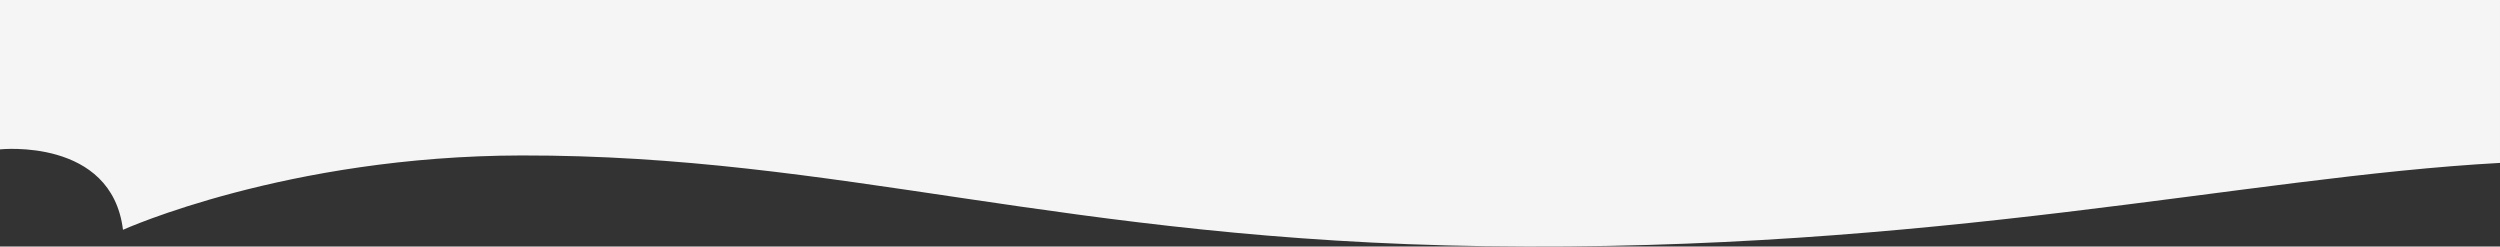 <?xml version="1.0" encoding="utf-8"?>
<!-- Generator: Adobe Illustrator 27.2.0, SVG Export Plug-In . SVG Version: 6.00 Build 0)  -->
<svg version="1.1" id="Layer_1" xmlns="http://www.w3.org/2000/svg" xmlns:xlink="http://www.w3.org/1999/xlink" x="0px" y="0px"
	 viewBox="0 0 2549 251.4" style="enable-background:new 0 0 2549 251.4;" xml:space="preserve">
<rect x="0" y="0" width="2549" height="251.4" fill="#333333" stroke="none"/>
<style type="text/css">
	.st0{fill:#F5F5F5;}
</style>
<path class="st0" d="M125.4,234.3c0,0,166.8-75.4,406.4-75.8c323.9-0.5,553.5,86.5,982.4,92.5c458.4,6.4,774.2-70.6,1034.8-84.9V0H0
	v152.3C0,152.3,113.8,140.1,125.4,234.3z"/>
</svg>

